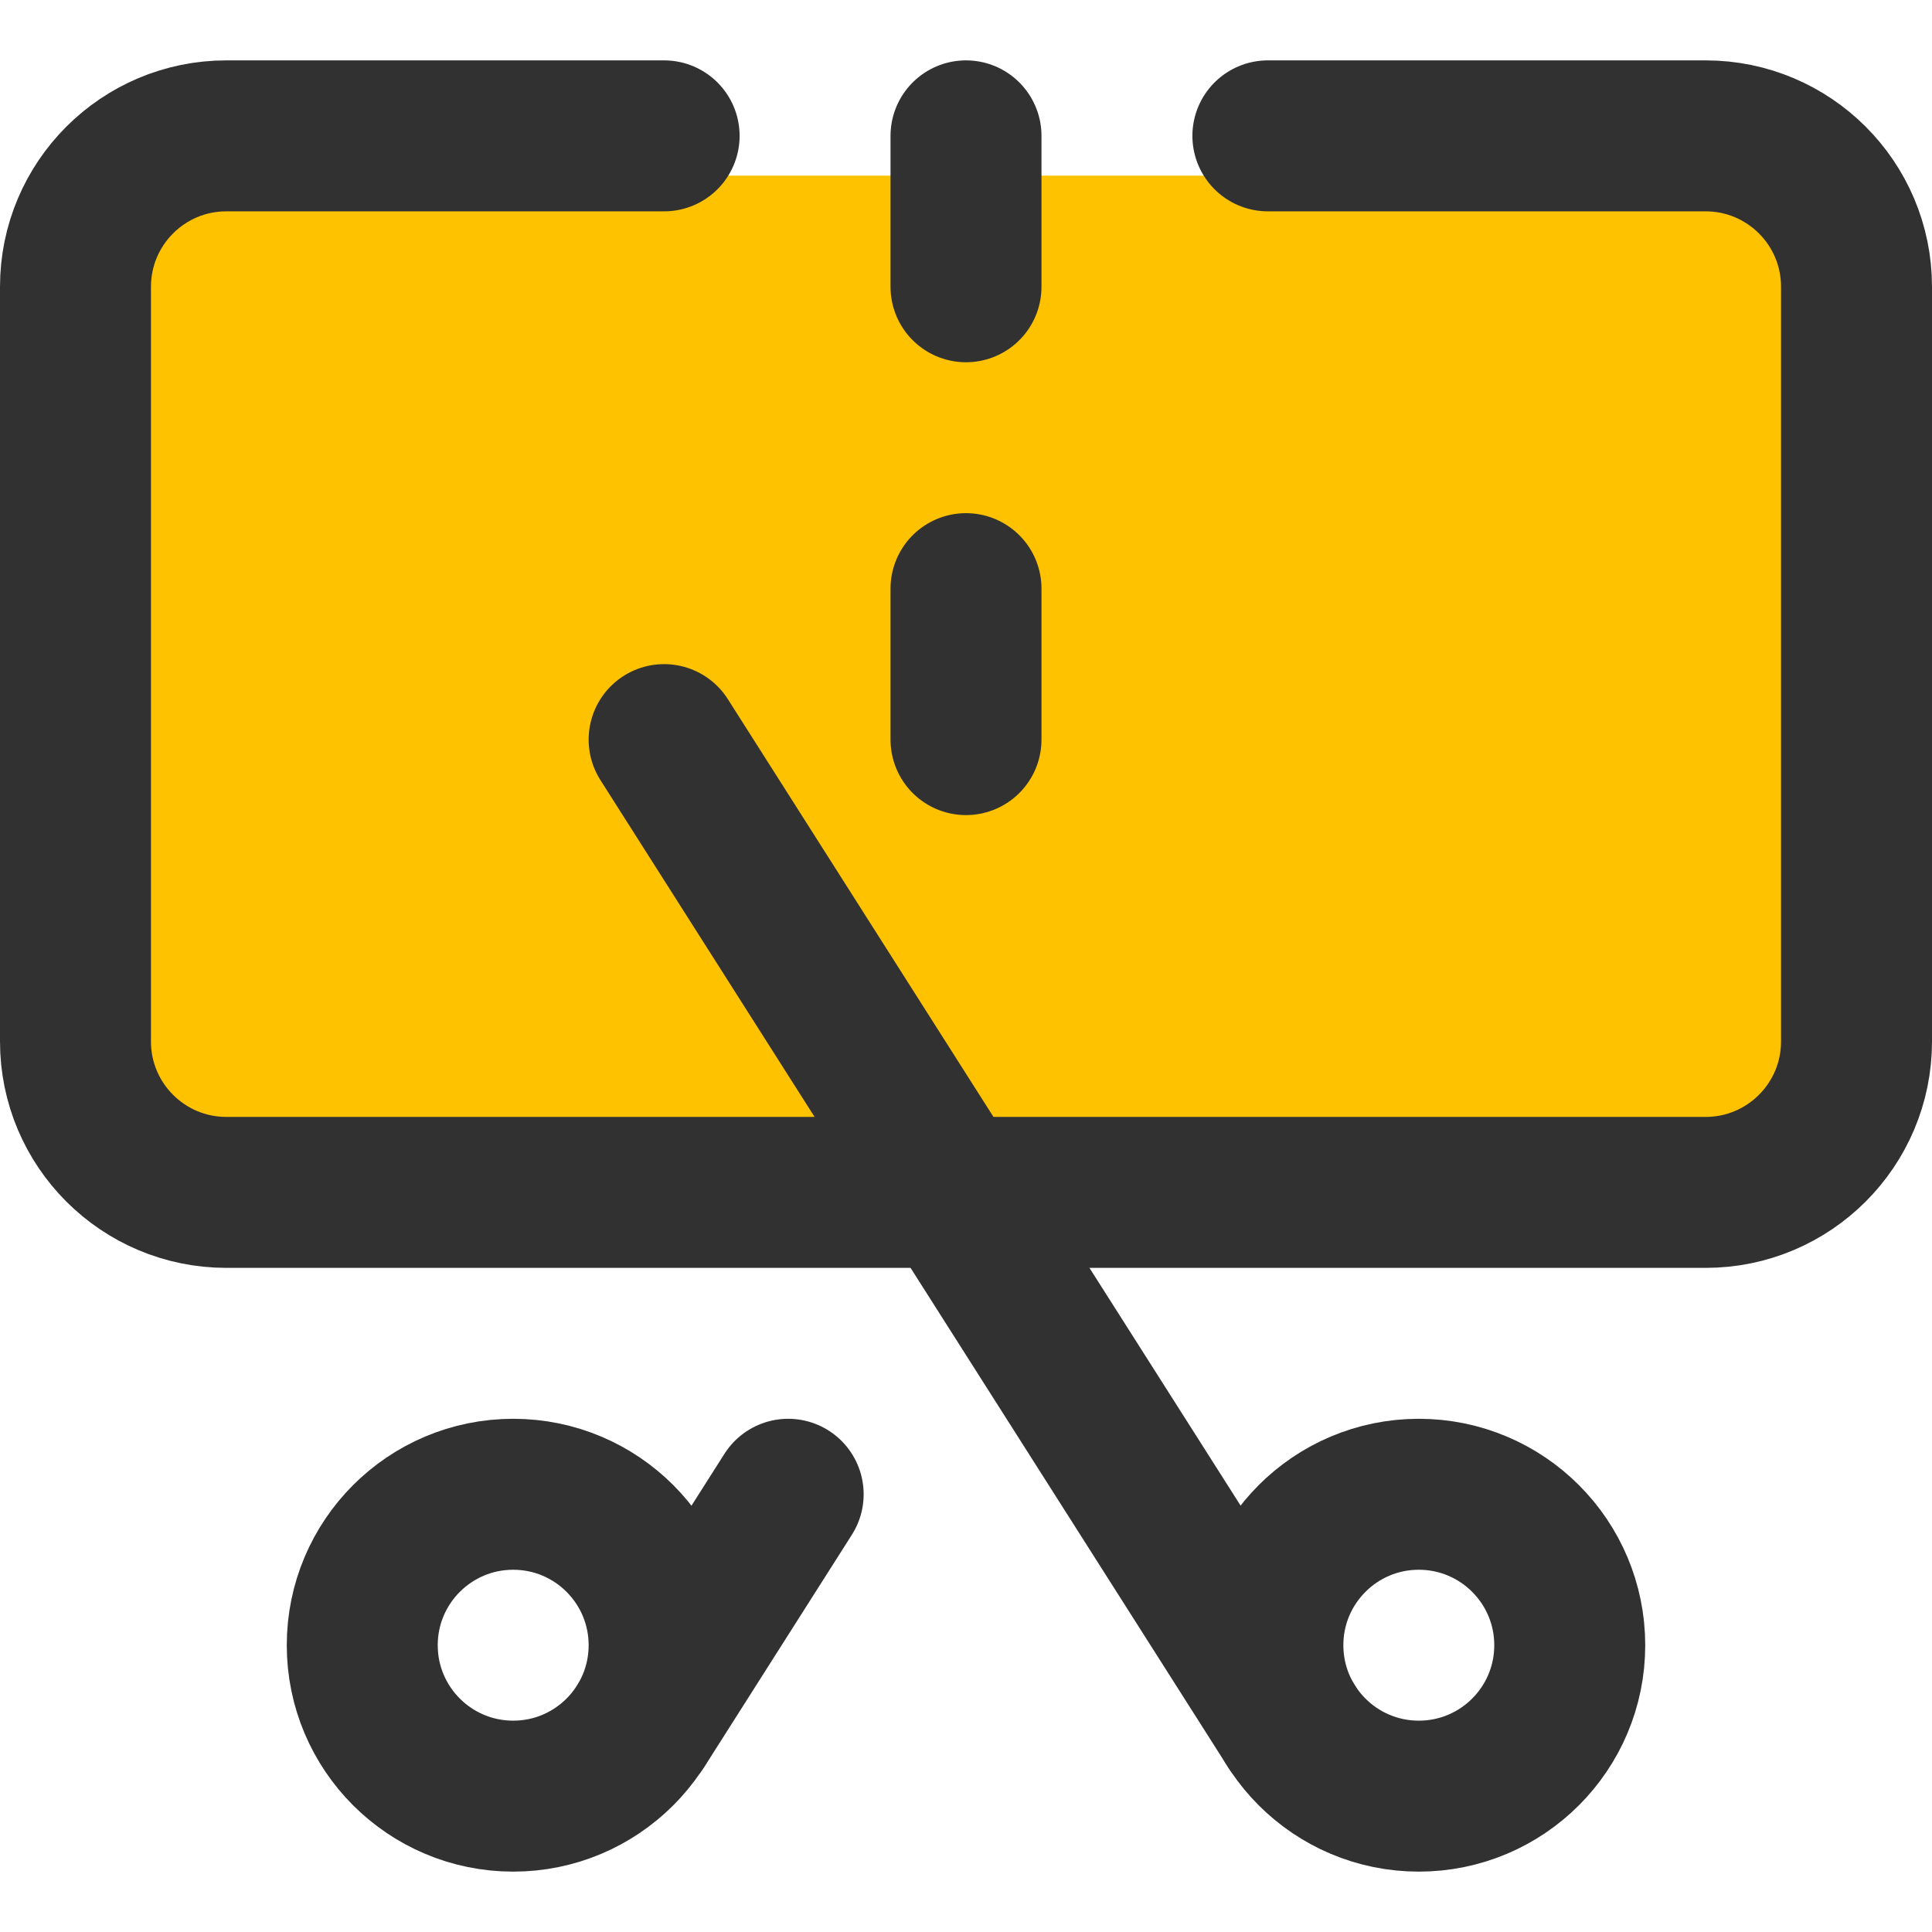 <svg width="44" height="44" viewBox="0 0 44 44" fill="none" xmlns="http://www.w3.org/2000/svg">
<rect x="2" y="4" width="40" height="22" fill="#FFC200"/>
<path d="M11.688 40.906C13.586 40.906 15.125 39.367 15.125 37.469C15.125 35.57 13.586 34.031 11.688 34.031C9.789 34.031 8.25 35.57 8.25 37.469C8.25 39.367 9.789 40.906 11.688 40.906Z" stroke="#313131" stroke-width="3.438" stroke-miterlimit="10" stroke-linecap="round" stroke-linejoin="round"/>
<path d="M32.312 40.906C34.211 40.906 35.75 39.367 35.75 37.469C35.75 35.57 34.211 34.031 32.312 34.031C30.414 34.031 28.875 35.57 28.875 37.469C28.875 39.367 30.414 40.906 32.312 40.906Z" stroke="#313131" stroke-width="3.438" stroke-miterlimit="10" stroke-linecap="round" stroke-linejoin="round"/>
<path d="M17.95 34.031L14.594 39.311" stroke="#313131" stroke-width="3.438" stroke-miterlimit="10" stroke-linecap="round" stroke-linejoin="round"/>
<path d="M15.125 16.844L29.41 39.311" stroke="#313131" stroke-width="3.438" stroke-miterlimit="10" stroke-linecap="round" stroke-linejoin="round"/>
<path d="M22 3.094V6.531" stroke="#313131" stroke-width="3.438" stroke-miterlimit="10" stroke-linecap="round" stroke-linejoin="round"/>
<path d="M28.875 3.094H38.844C40.742 3.094 42.281 4.633 42.281 6.531V23.719C42.281 25.617 40.742 27.156 38.844 27.156H5.156C3.258 27.156 1.719 25.617 1.719 23.719V6.531C1.719 4.633 3.258 3.094 5.156 3.094H15.125" stroke="#313131" stroke-width="3.438" stroke-miterlimit="10" stroke-linecap="round" stroke-linejoin="round"/>
<path d="M22 13.406V16.844" stroke="#313131" stroke-width="3.438" stroke-miterlimit="10" stroke-linecap="round" stroke-linejoin="round"/>
</svg>
